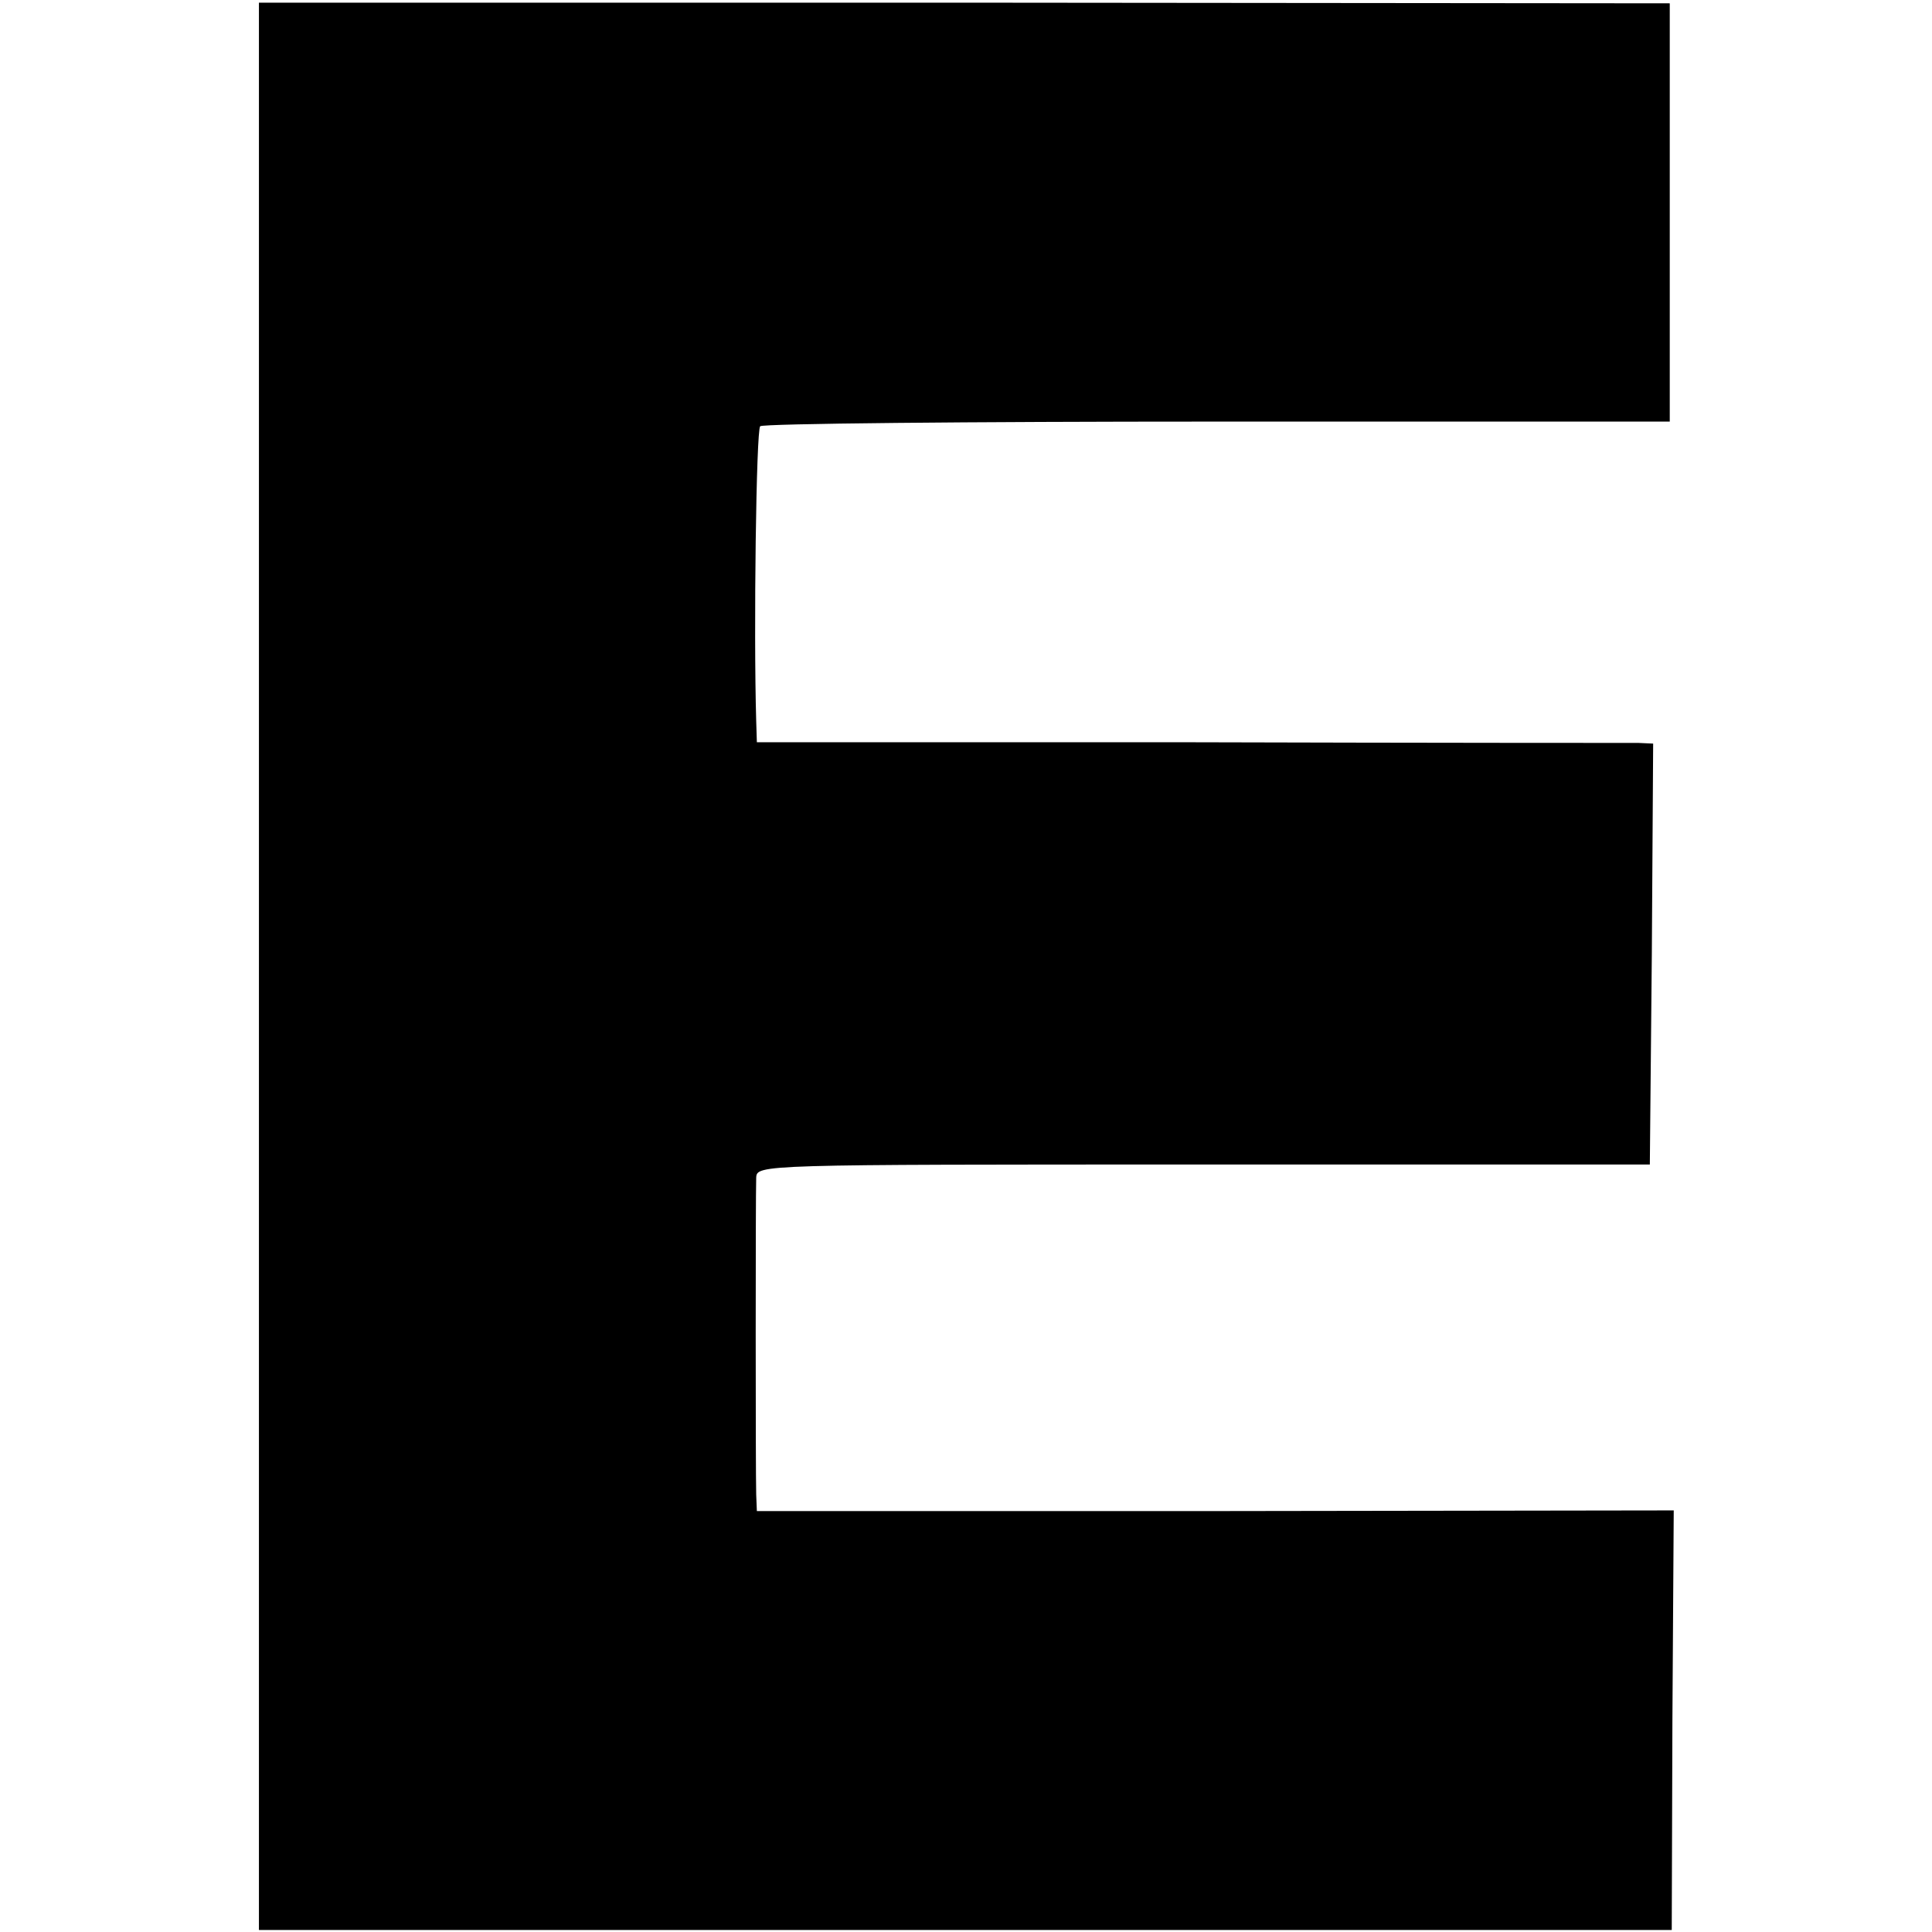 <?xml version="1.0" standalone="no"?>
<!DOCTYPE svg PUBLIC "-//W3C//DTD SVG 20010904//EN"
 "http://www.w3.org/TR/2001/REC-SVG-20010904/DTD/svg10.dtd">
<svg version="1.0" xmlns="http://www.w3.org/2000/svg"
 width="291pt" height="291pt" viewBox="0 0 291 291"
 preserveAspectRatio="xMidYMid meet">
<g transform="translate(0,291) scale(0.1,-0.1)"
fill="#000000" stroke="none">
<path d="M390 1454 l0 -1451 1064 0 1064 0 1 316 2 316 -691 -1 -690 0 -1 25
c-1 35 -1 451 0 477 1 20 2 20 674 20 l672 0 3 317 2 317 -22 1 c-13 0 -317 0
-675 1 l-653 0 -1 32 c-4 137 0 438 6 444 4 4 313 7 688 7 l682 0 0 315 0 315
-1062 1 -1063 0 0 -1452z"/>
</g>
</svg>
